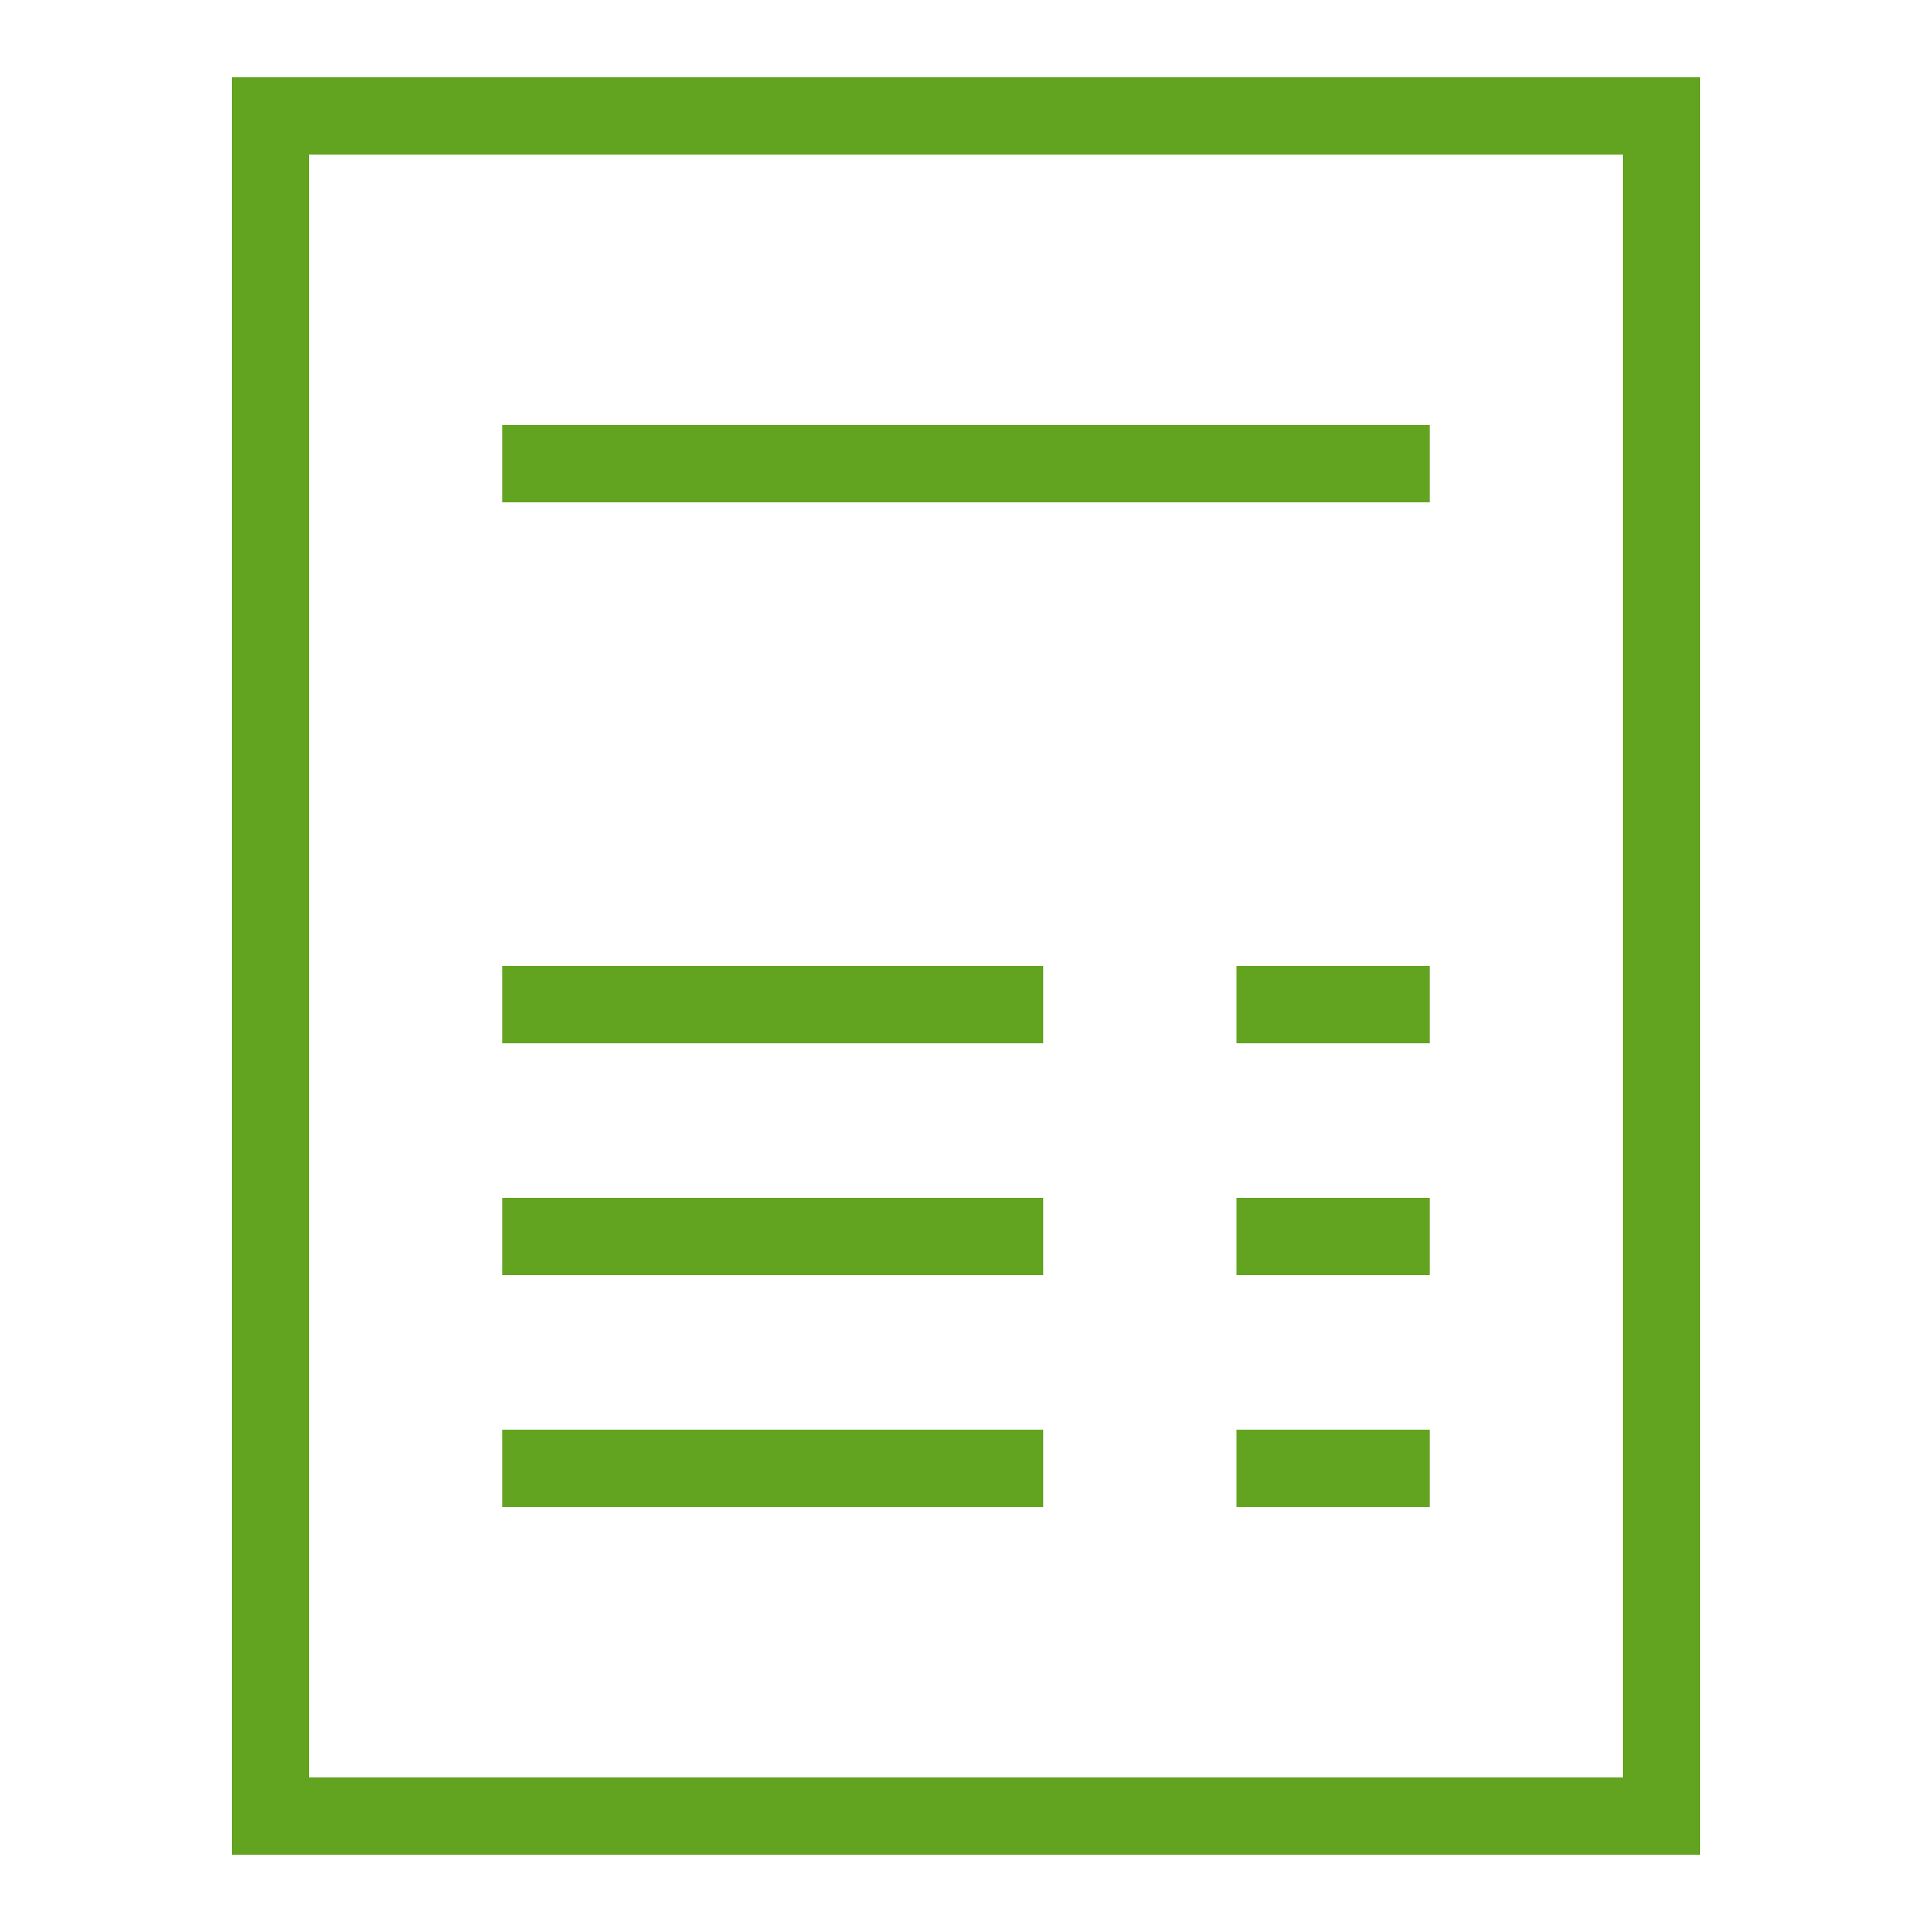 <svg width="58" height="58" viewBox="0 0 58 58" fill="none" xmlns="http://www.w3.org/2000/svg">
<path d="M6.96 2.32V55.68H8.12H51.04V2.32H6.96ZM9.28 4.64H48.72V53.36H9.28V4.64ZM15.08 12.76V15.08H42.92V12.76H15.08ZM15.08 29V31.32H31.32V29H15.08ZM37.12 29V31.32H42.92V29H37.12ZM15.08 35.96V38.28H31.32V35.96H15.08ZM37.12 35.96V38.28H42.92V35.96H37.12ZM15.08 42.92V45.24H31.32V42.92H15.08ZM37.12 42.92V45.24H42.92V42.92H37.12Z" fill="#62A420"/>
</svg>
